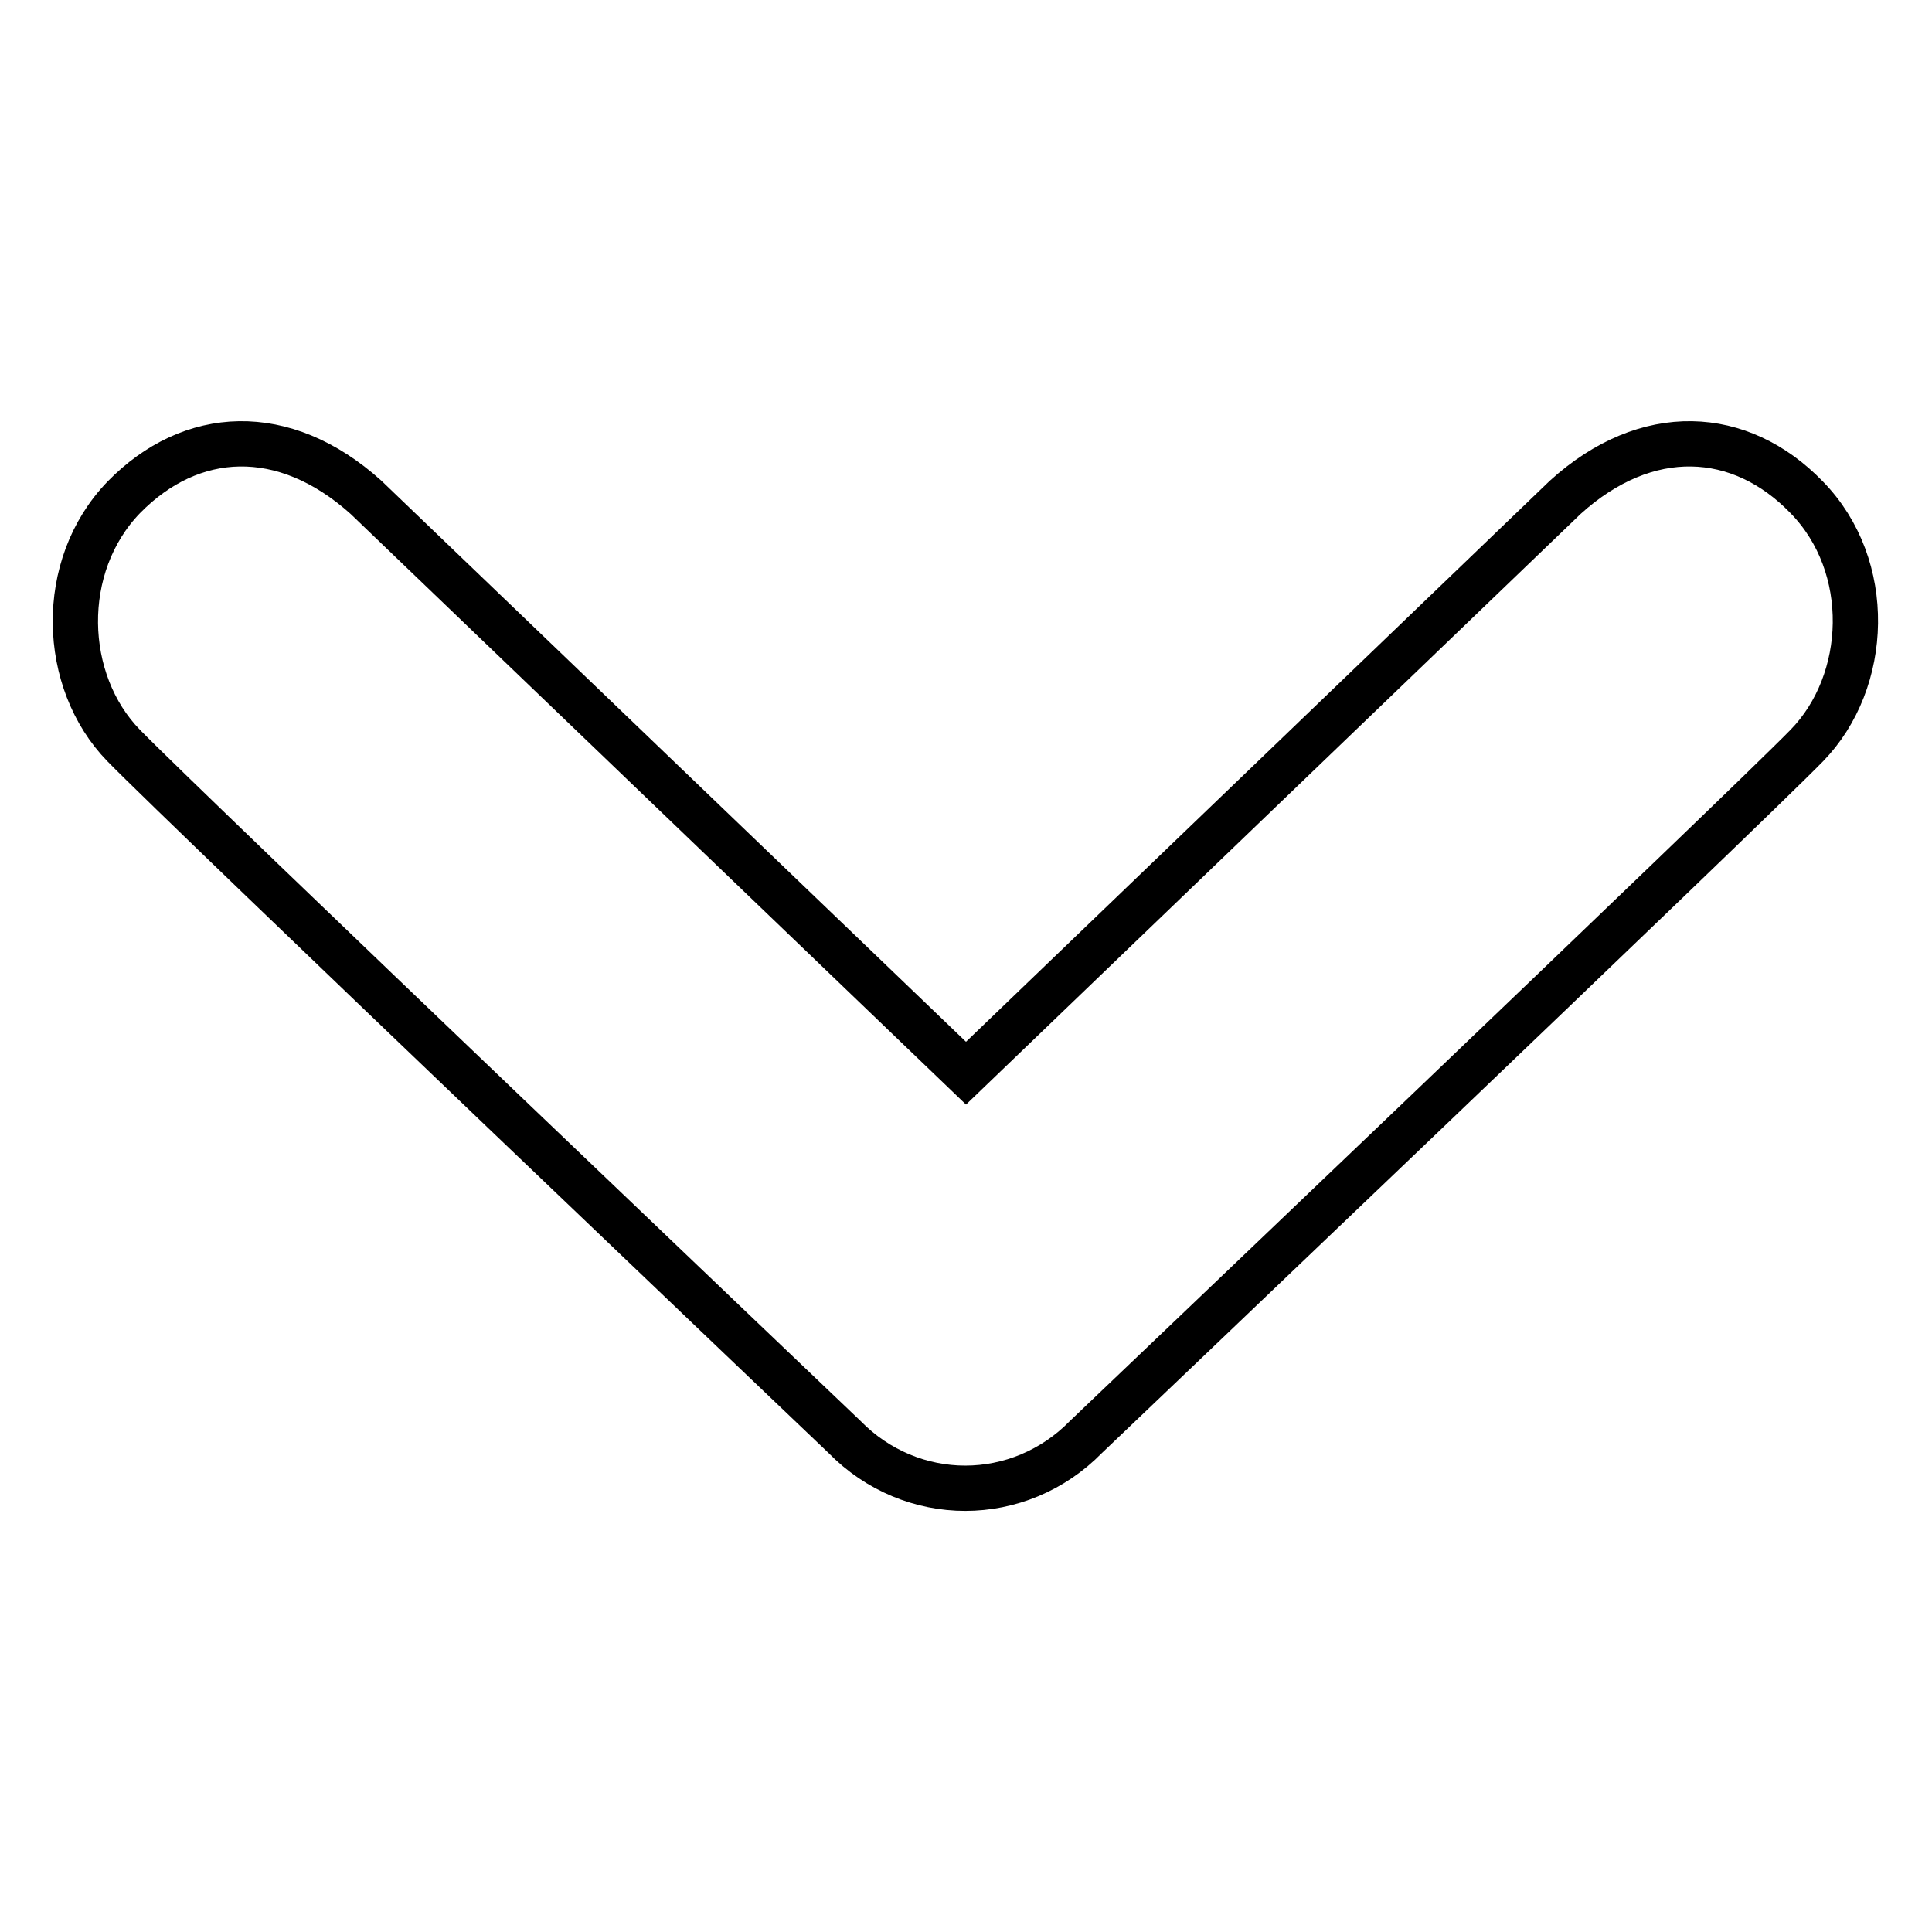 <?xml version="1.0" encoding="utf-8"?>
<!-- Svg Vector Icons : http://www.onlinewebfonts.com/icon -->
<!DOCTYPE svg PUBLIC "-//W3C//DTD SVG 1.1//EN" "http://www.w3.org/Graphics/SVG/1.1/DTD/svg11.dtd">
<svg version="1.1" xmlns="http://www.w3.org/2000/svg" xmlns:xlink="http://www.w3.org/1999/xlink" x="0px" y="0px" viewBox="0 0 256 256" enable-background="new 0 0 256 256" xml:space="preserve">
<g> <path stroke-width="6" fill-opacity="0" stroke="#000000"  d="M16.4,98.8c8.3,8.5,95.5,91.6,95.5,91.6c4.4,4.5,10.2,6.8,16,6.8c5.8,0,11.6-2.3,16-6.8 c0,0,87.2-83.1,95.5-91.6c8.3-8.5,8.9-23.8,0-32.9c-8.8-9.1-21.2-9.8-32,0L128,142.2L48.5,65.9c-10.9-9.8-23.2-9.1-32.1,0 C7.6,75,8.1,90.3,16.4,98.8L16.4,98.8z"/></g>
</svg>